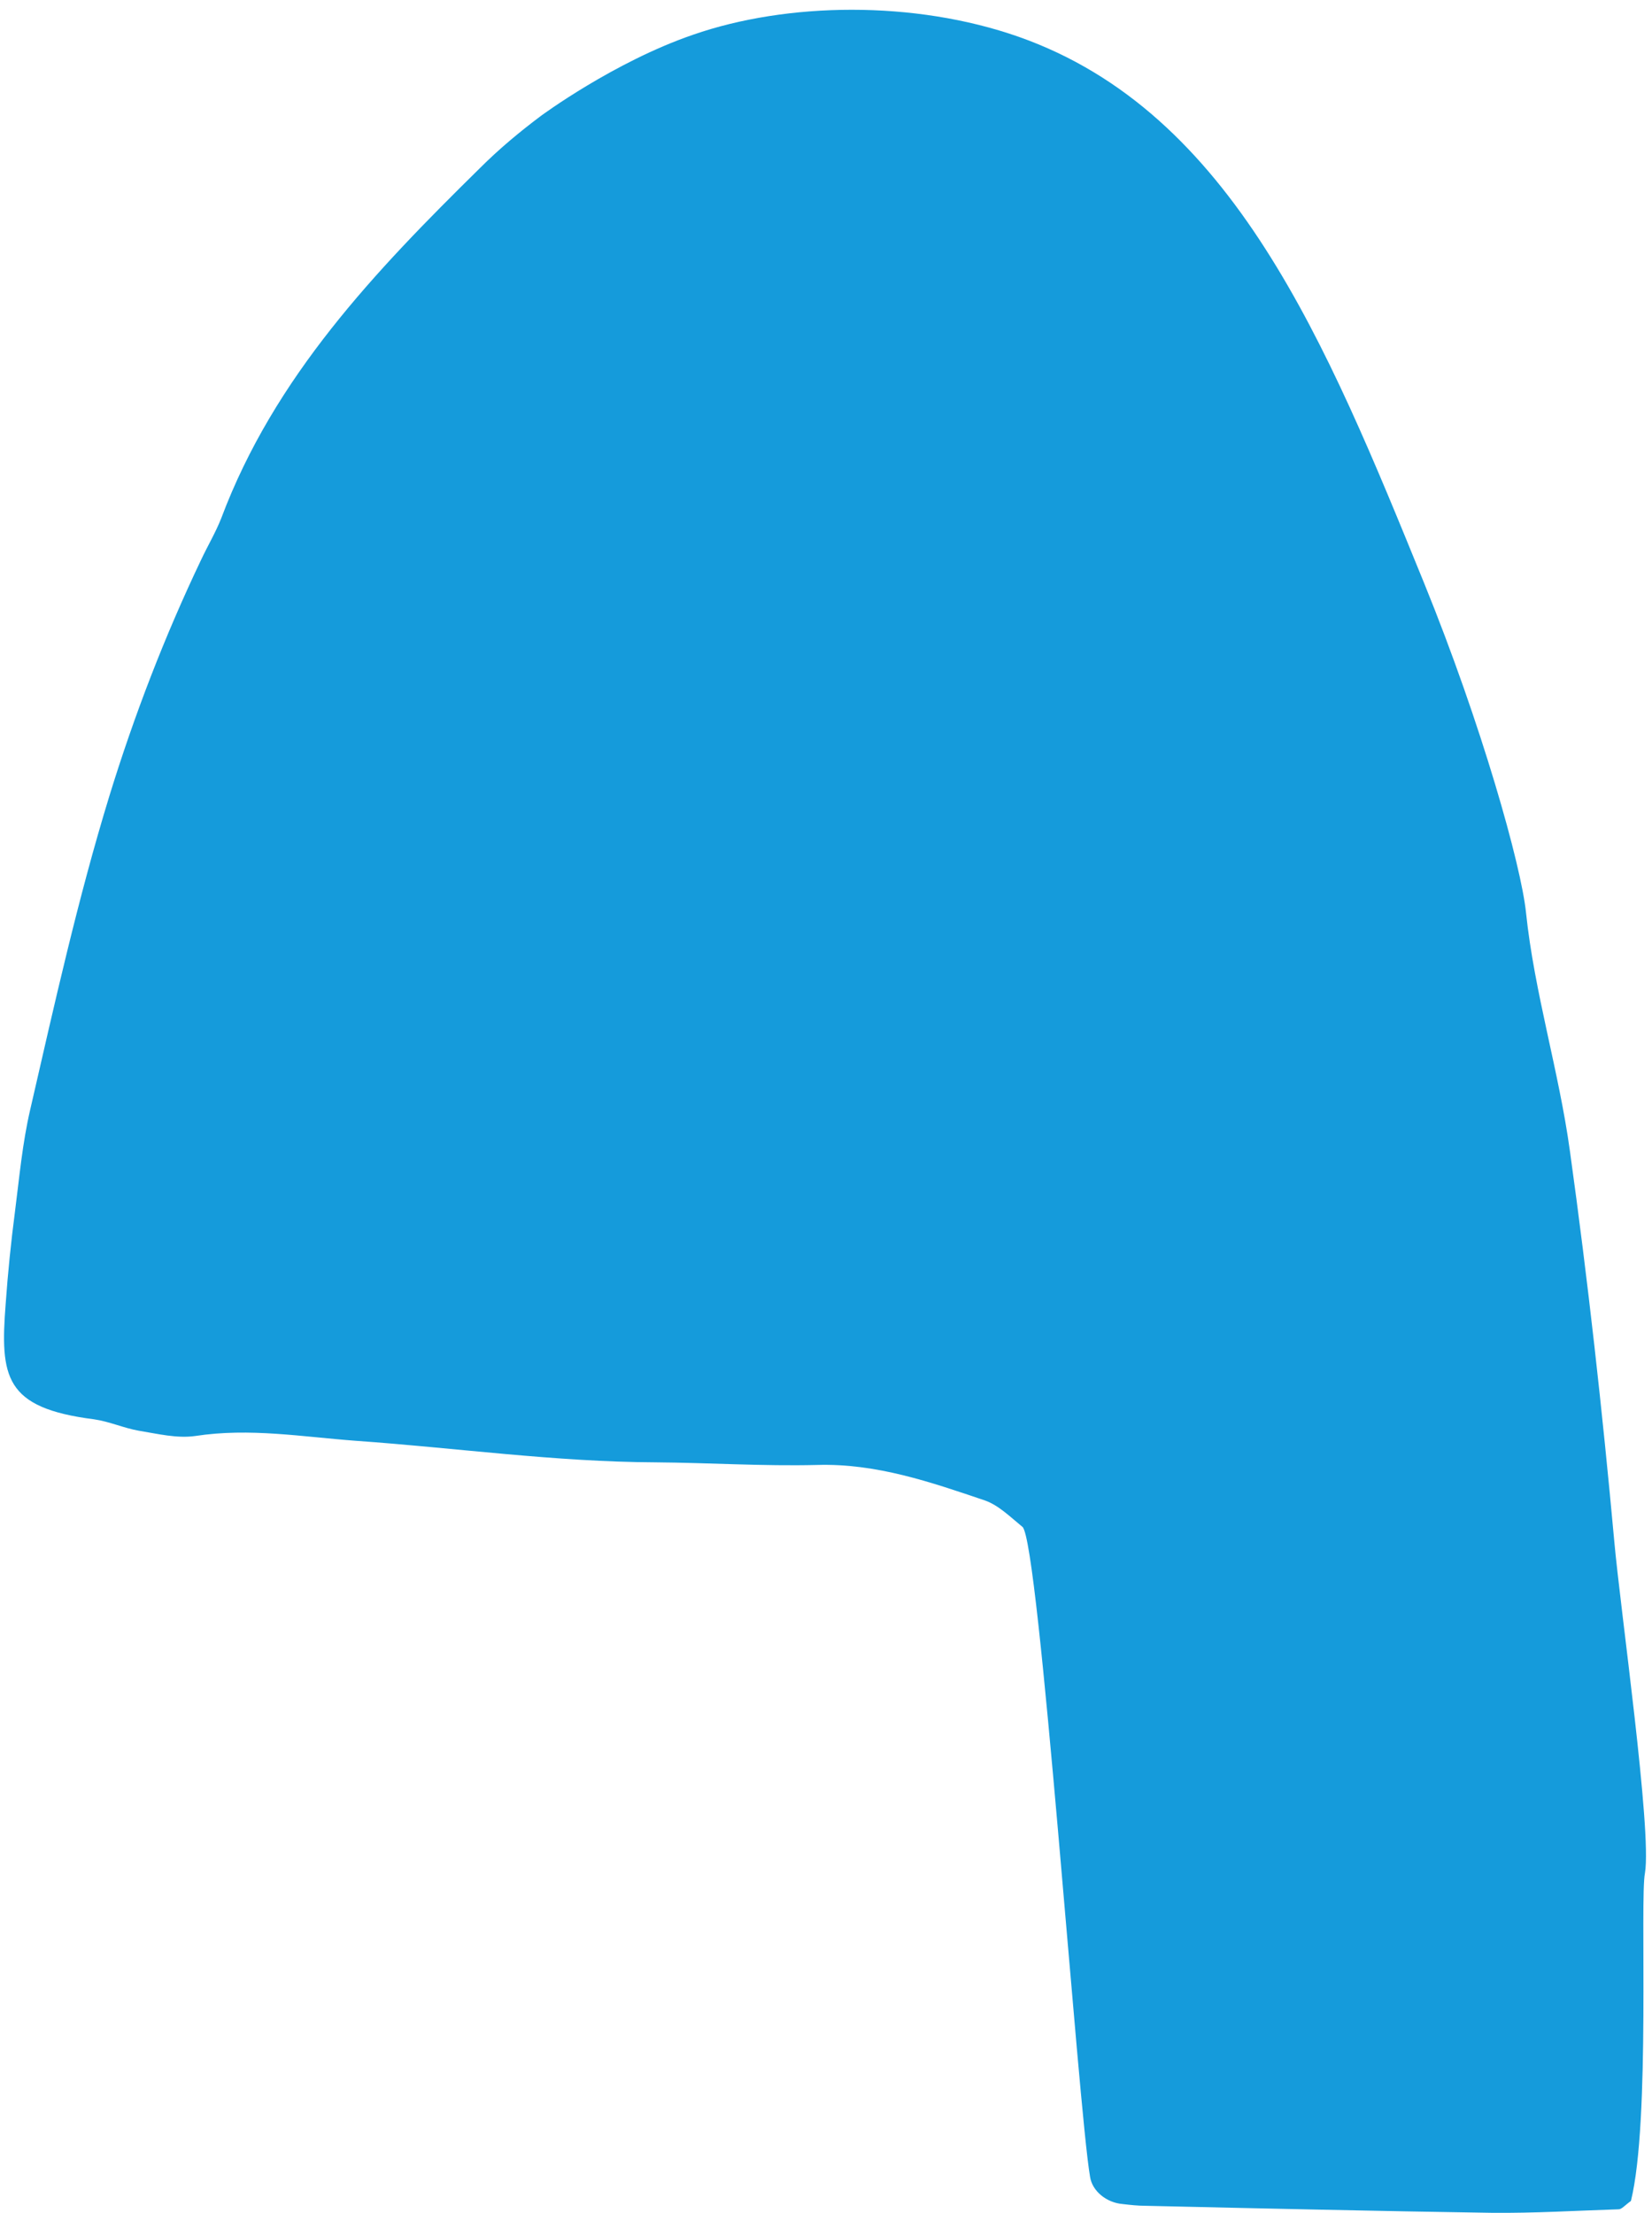 <?xml version="1.0" encoding="UTF-8" standalone="no"?><svg xmlns="http://www.w3.org/2000/svg" xmlns:xlink="http://www.w3.org/1999/xlink" fill="#159bdb" height="504" preserveAspectRatio="xMidYMid meet" version="1" viewBox="100.3 35.0 376.3 504.0" width="376.3" zoomAndPan="magnify"><g id="change1_1"><path d="M471.8,536.2c-1.4,1-2.1,1.9-2.8,1.9c-9.6,0.3-19.3,0.9-28.9,0.8c-26.3-0.4-52.6-1-78.9-1.6c-1.7,0-3.5-0.2-5.2-0.4 c-3.6-0.3-6.9-2.9-7.4-6.2c-2.7-15.5-11.6-144.9-15.4-148c-2.7-2.2-5.4-4.9-8.5-6c-12.4-4.2-24.8-8.5-38.3-8.1 c-12.3,0.3-24.5-0.5-36.8-0.6c-22.9-0.1-45.5-3.3-68.2-4.9c-12.2-0.9-24.2-3-36.6-1.1c-4.2,0.6-8.6-0.5-12.9-1.2 c-3.4-0.6-6.7-2.1-10.2-2.6c-20.4-2.6-21.4-9.6-20.1-26.4c0.5-7,1.2-13.9,2.1-20.8c1-7.8,1.7-15.7,3.5-23.4 c5.5-23.9,10.8-47.8,18-71.3c5.7-18.5,12.6-36.4,20.9-53.8c1.5-3.2,3.3-6.2,4.6-9.5c12.1-32.2,35-56.2,58.9-79.7 c4.4-4.4,9.1-8.3,13.9-11.9c0,0,16.6-12.3,34.7-18.5c21.3-7.4,50.3-7.9,74.2,0.5c48.7,17.2,70,69.7,92.3,124.4 c13.1,32.2,22.1,64.3,23.2,75c1.9,18.2,7.5,36.1,10,54.3c4.1,29.5,7.4,59.2,10.1,88.8c1.4,15.7,8.6,65.9,7,75.6 C473.8,467.4,476.3,518,471.8,536.2z" fill="inherit"/></g></svg>